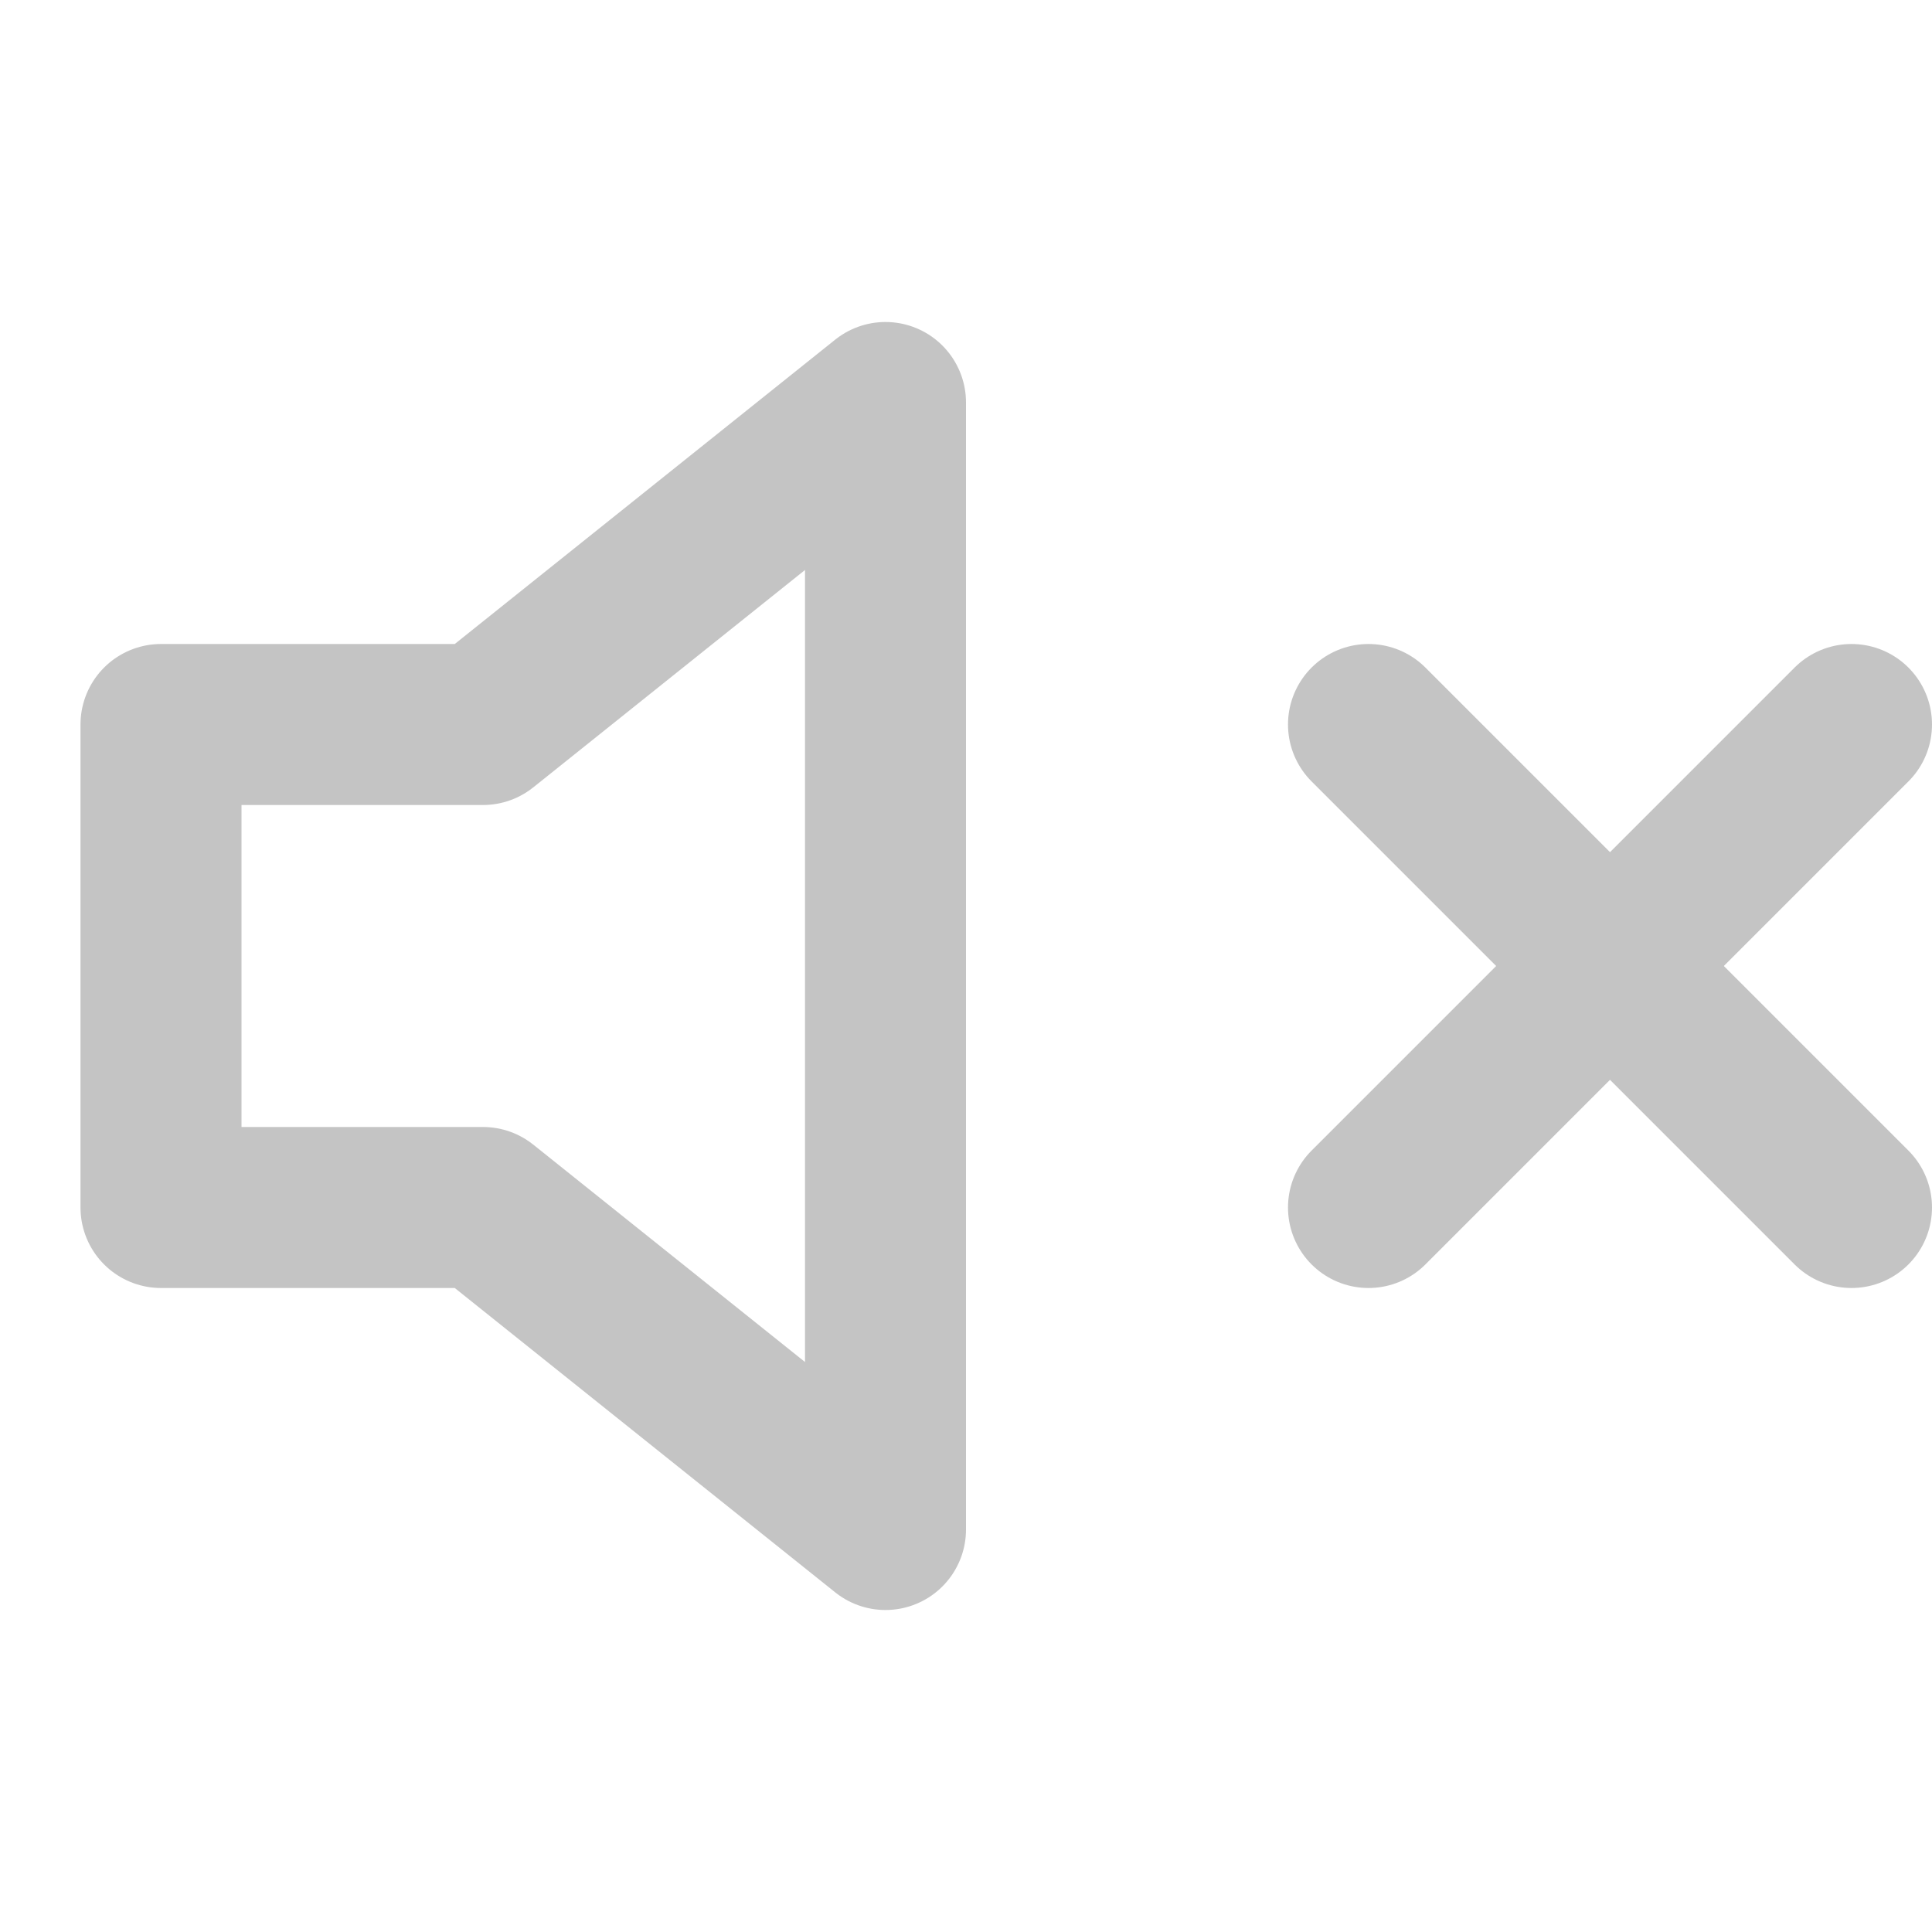 <svg width="24" height="24" viewBox="0 0 24 24" fill="none" xmlns="http://www.w3.org/2000/svg">
<path d="M11 5L6 9H2V15H6L11 19V5Z" stroke="#C4C4C4" stroke-width="2" stroke-linecap="round" stroke-linejoin="round"/>
<path d="M23 9L17 15" stroke="#C4C4C4" stroke-width="2" stroke-linecap="round" stroke-linejoin="round"/>
<path d="M17 9L23 15" stroke="#C4C4C4" stroke-width="2" stroke-linecap="round" stroke-linejoin="round"/>
</svg>
